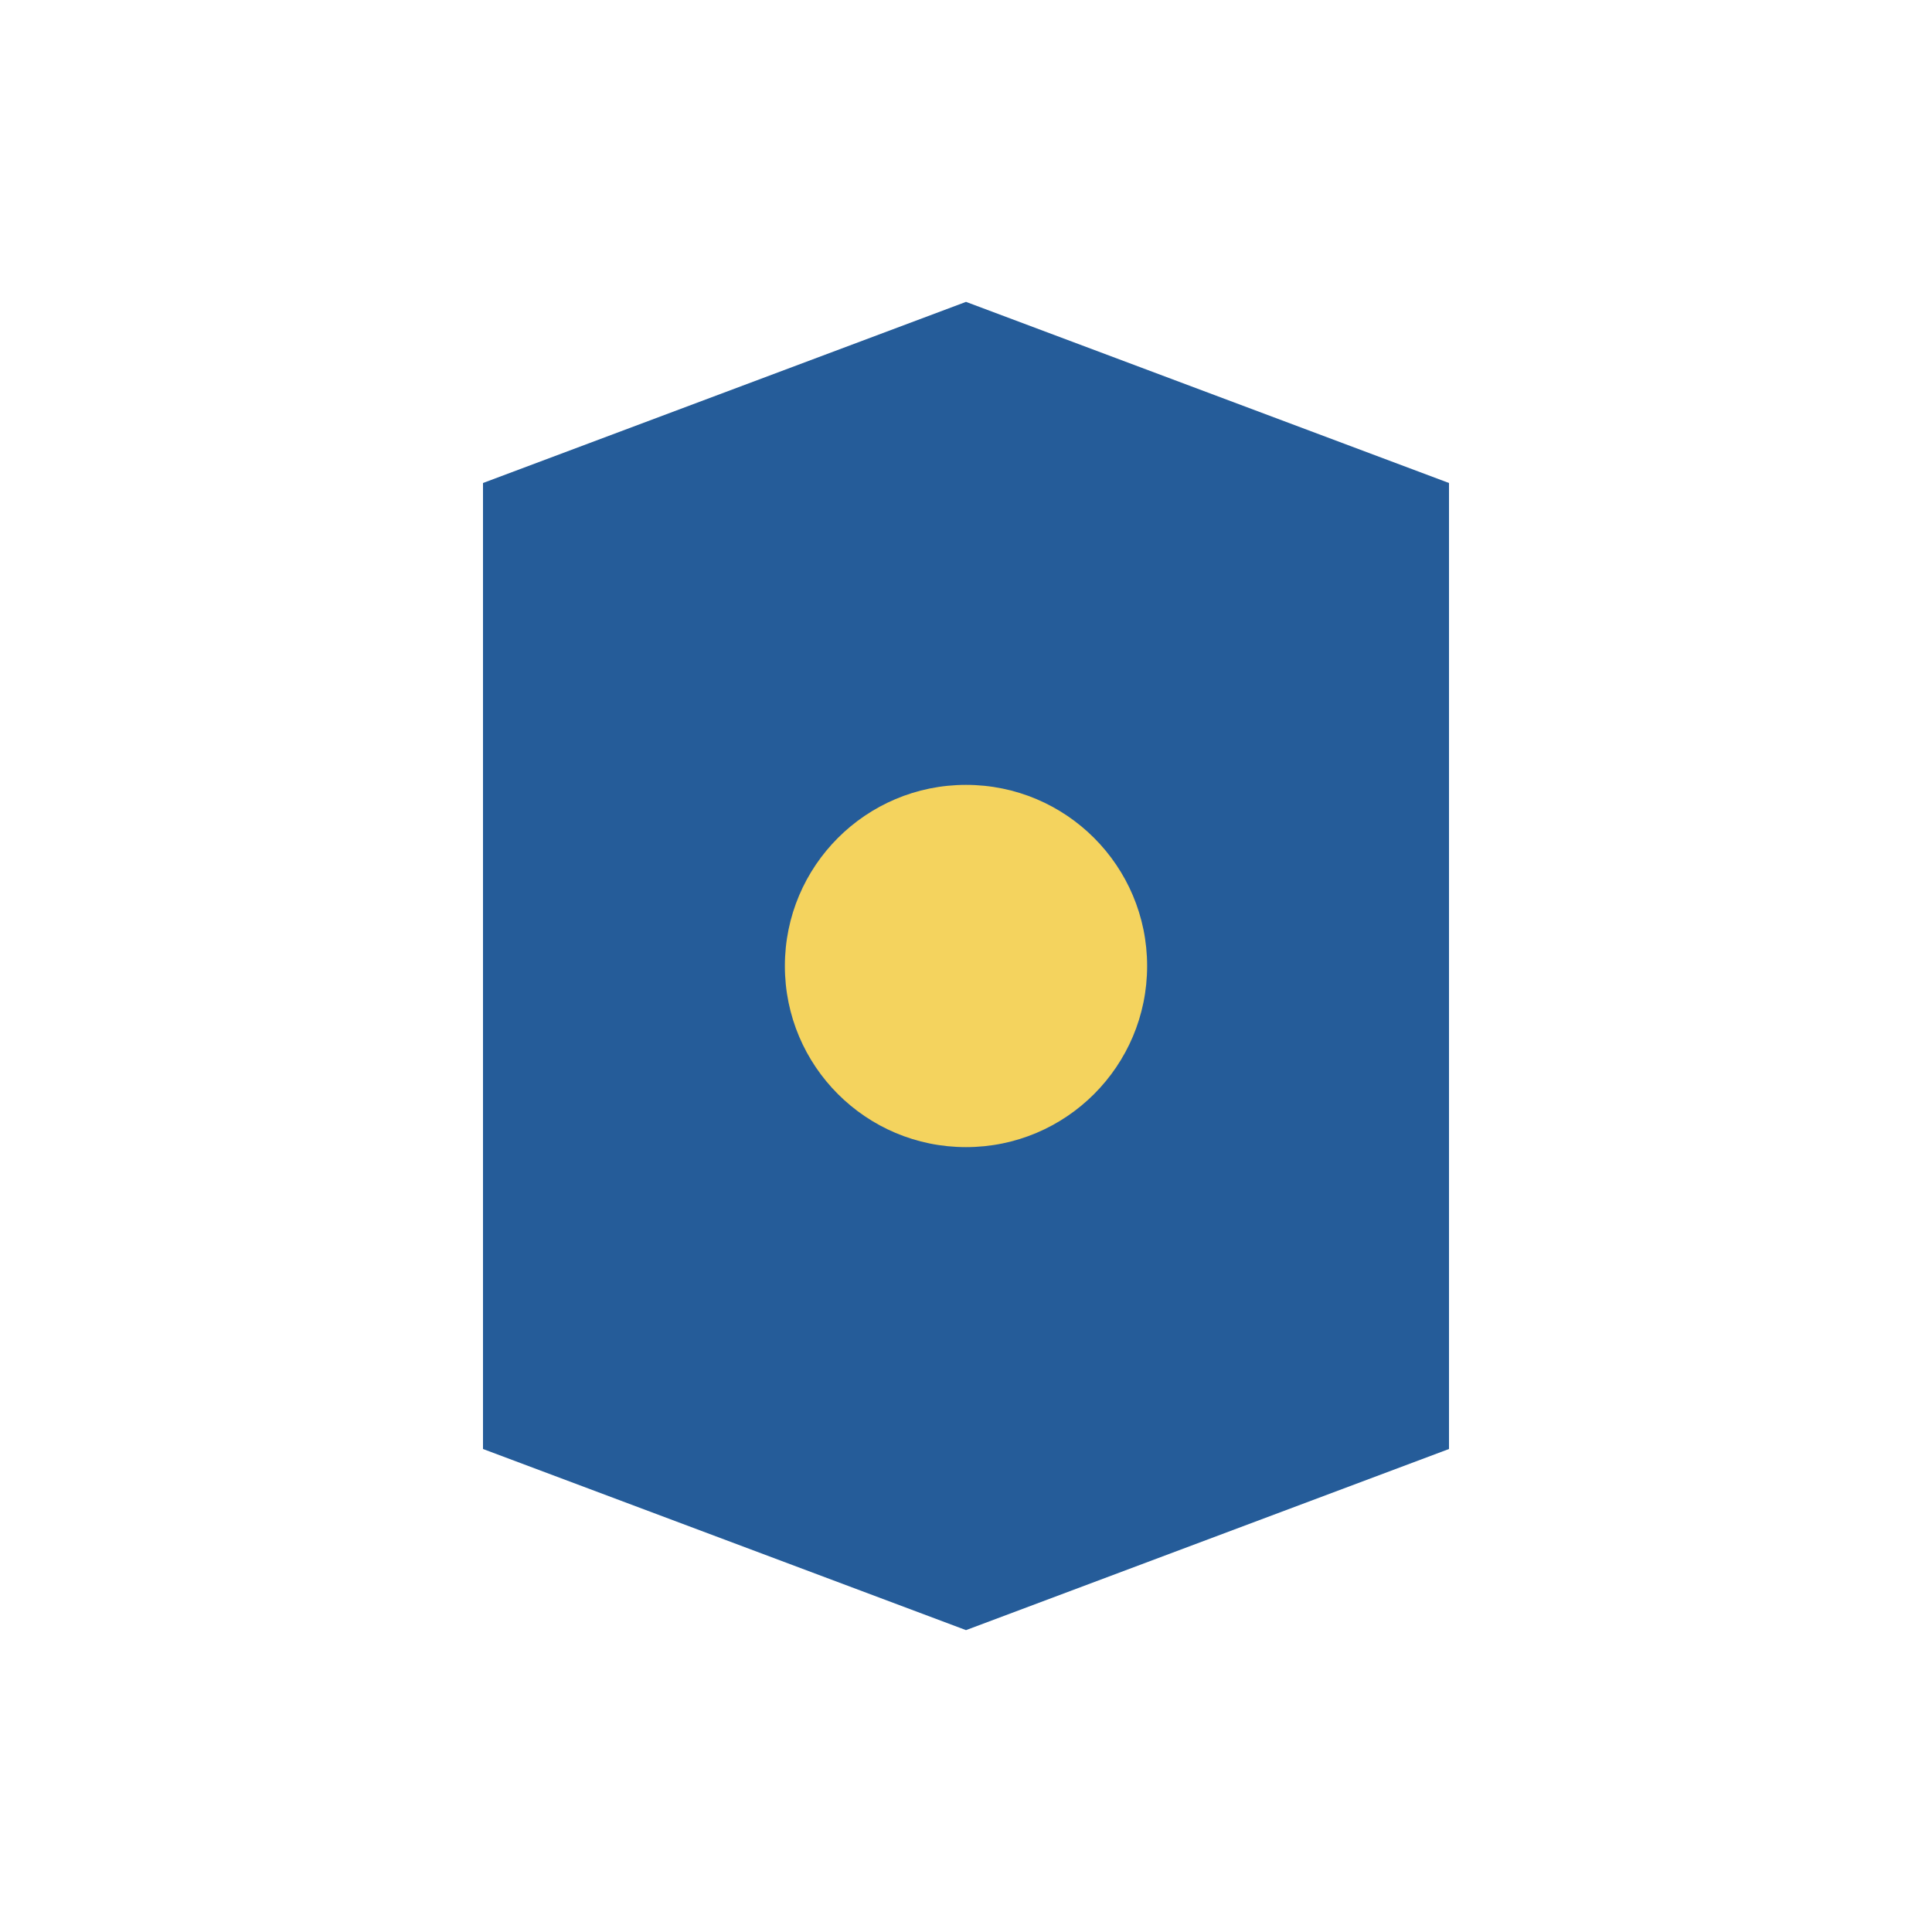 <?xml version="1.0" encoding="UTF-8"?>
<svg xmlns="http://www.w3.org/2000/svg" width="32" height="32" viewBox="0 0 32 32"><path d="M8 24V8l8-3 8 3v16l-8 3-8-3z" fill="#255C99"/><circle cx="16" cy="16" r="3" fill="#F4D35E"/></svg>
